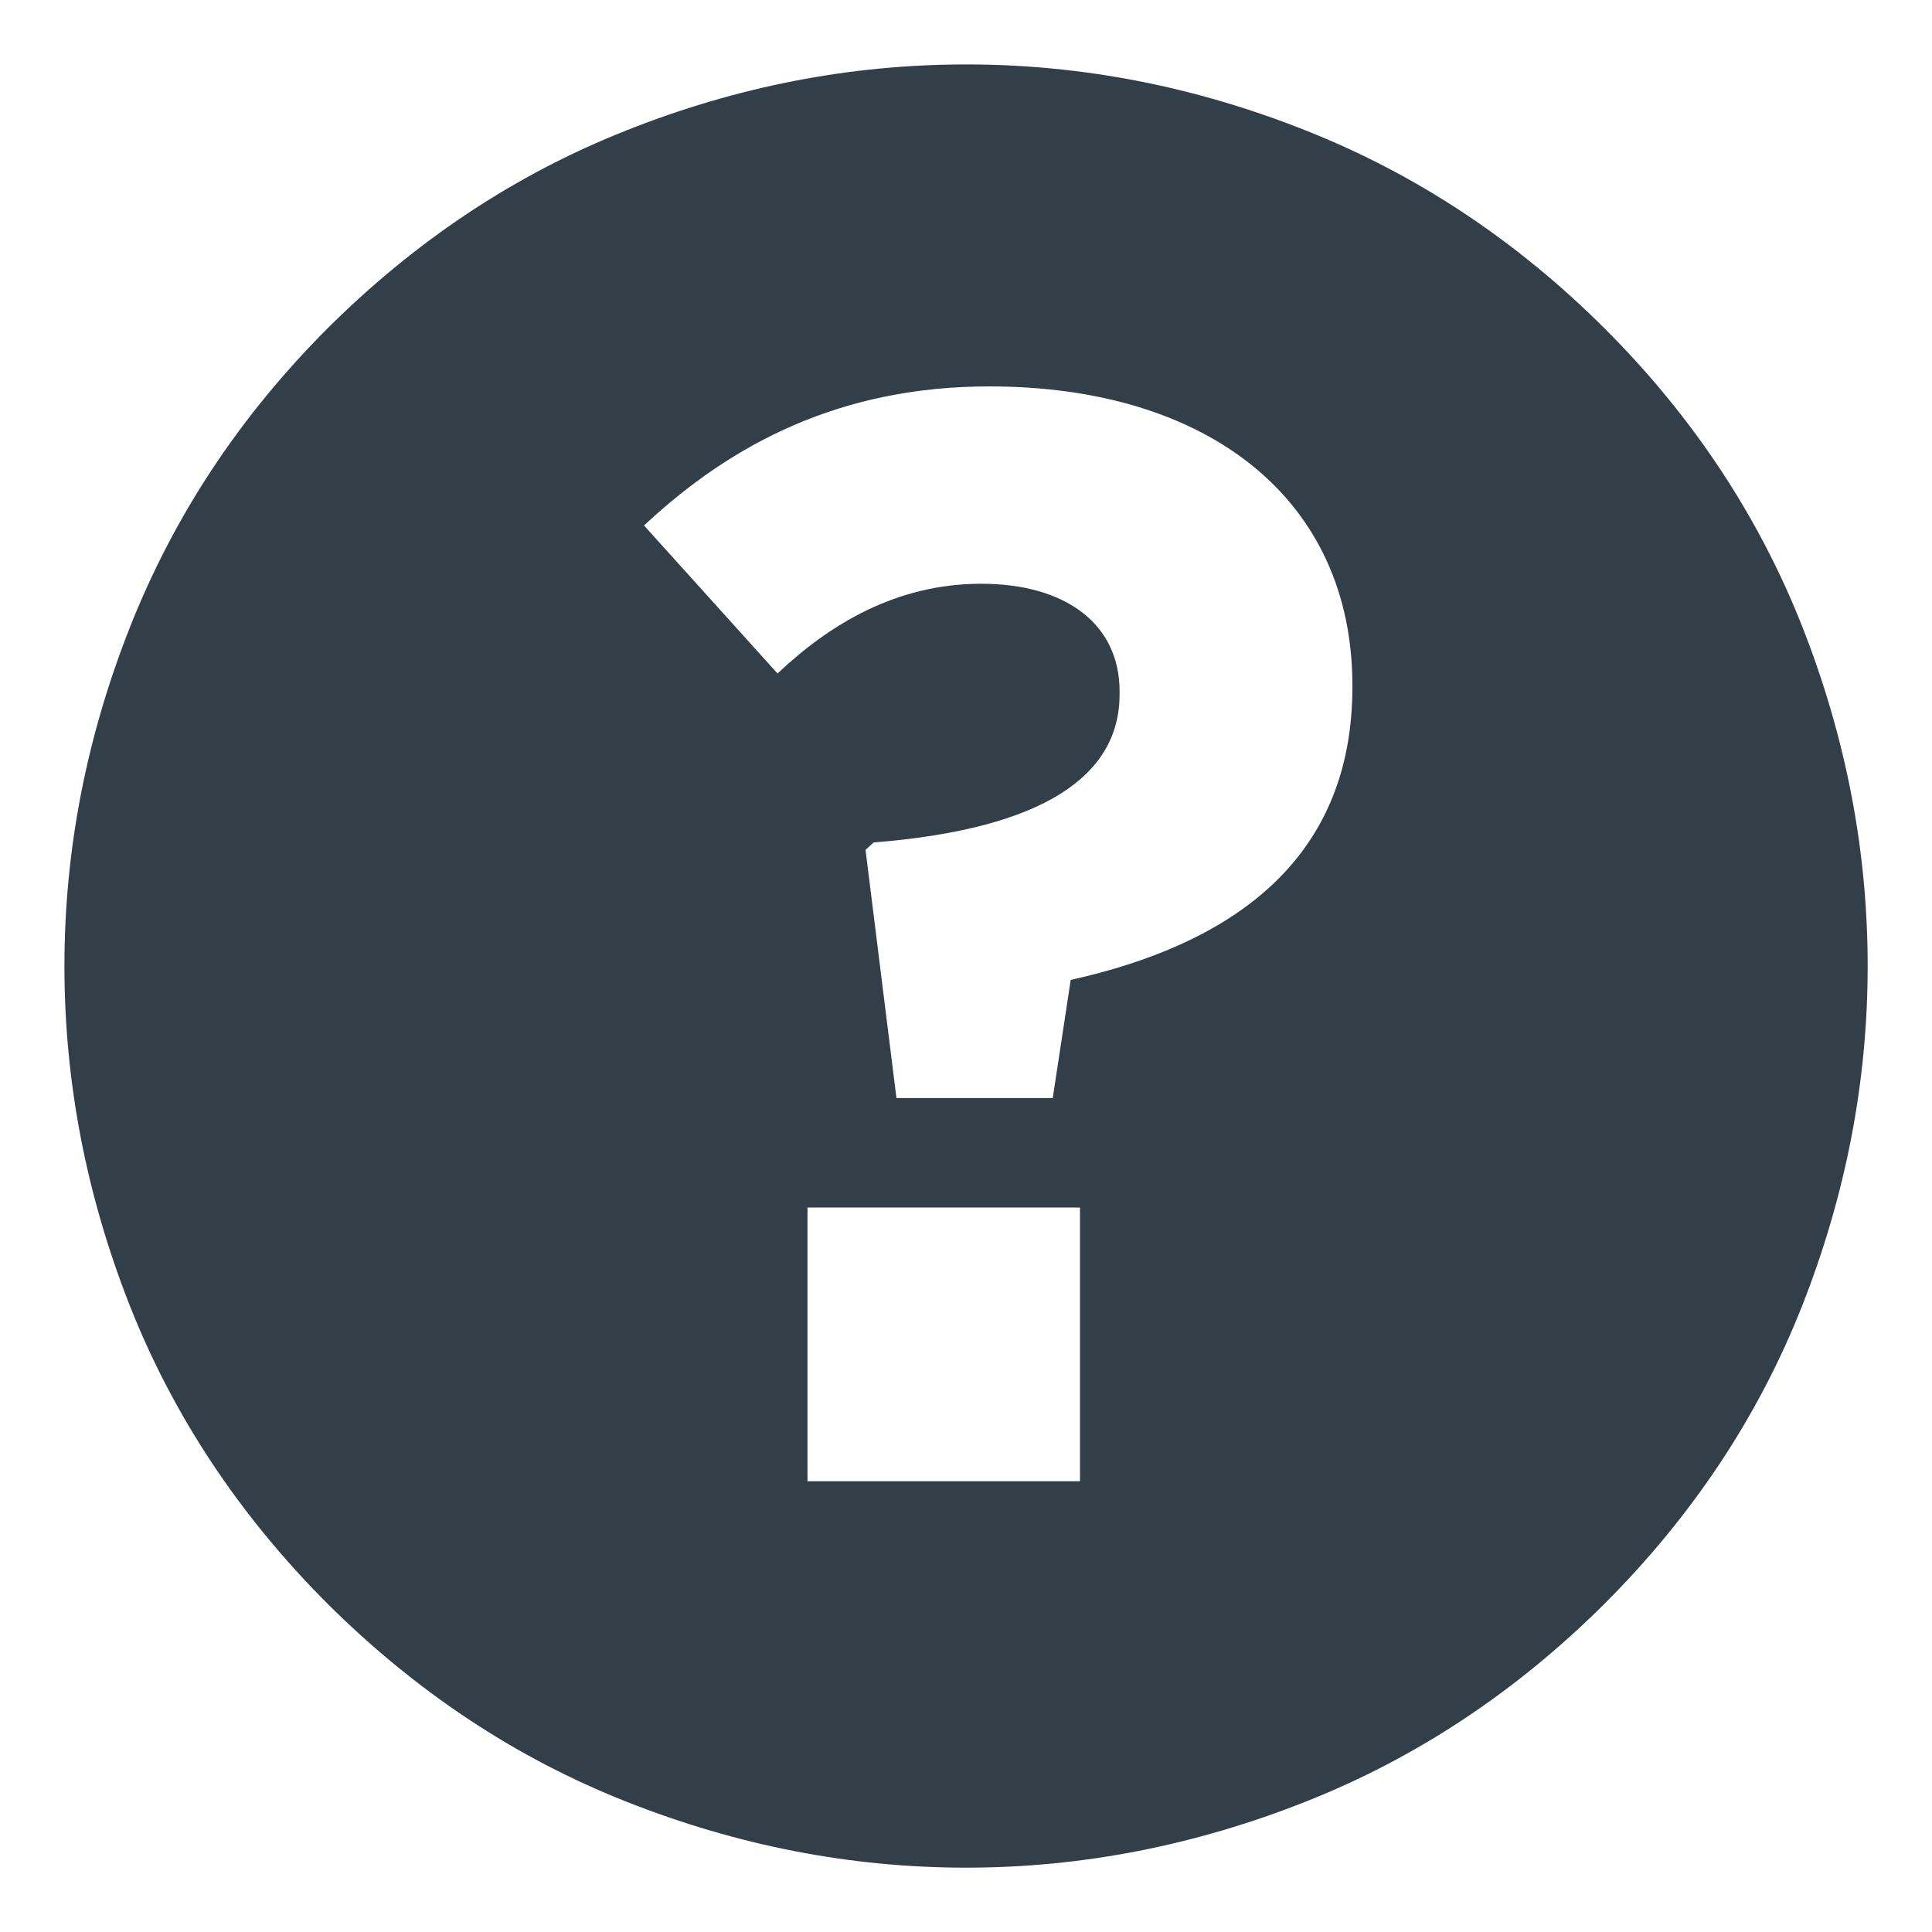 <?xml version="1.0" encoding="UTF-8"?>
<svg width="20px" height="20px" viewBox="0 0 20 20" version="1.1" xmlns="http://www.w3.org/2000/svg" xmlns:xlink="http://www.w3.org/1999/xlink">
    <title>icon/reviews/relevancy-sort</title>
    <g id="Propel-Series---Category-Page" stroke="none" stroke-width="1" fill="none" fill-rule="evenodd">
        <g id="Component_Comparison_Tablet" transform="translate(-174, -830)" fill="#333F48">
            <g id="Products" transform="translate(20, 302)">
                <g id="Row-1" transform="translate(2, 500)">
                    <g id="icon/relevancy-sort" transform="translate(152.667, 28.667)">
                        <path d="M9.335,0 C10.529,0 11.702,0.227 12.851,0.684 C14,1.139 15.031,1.823 15.944,2.733 C16.855,3.643 17.537,4.673 17.989,5.817 C18.44,6.963 18.667,8.133 18.667,9.334 C18.667,10.532 18.44,11.704 17.989,12.85 C17.537,13.995 16.855,15.022 15.944,15.934 C15.031,16.843 14,17.528 12.851,17.983 C11.702,18.438 10.529,18.667 9.335,18.667 C8.137,18.667 6.964,18.438 5.815,17.983 C4.665,17.528 3.637,16.843 2.723,15.934 C1.812,15.022 1.13,13.995 0.677,12.85 C0.226,11.704 0,10.532 0,9.334 C0,8.133 0.228,6.96 0.684,5.811 C1.14,4.663 1.819,3.638 2.723,2.733 C3.637,1.823 4.665,1.139 5.815,0.684 C6.964,0.227 8.137,0 9.335,0 Z M10.513,11.833 L7.692,11.833 L7.692,14.667 L10.513,14.667 L10.513,11.833 Z M9.574,3.333 C8.04,3.333 6.91,3.921 6,4.773 L7.382,6.305 C7.922,5.794 8.613,5.376 9.49,5.376 C10.366,5.376 10.923,5.794 10.923,6.49 L10.923,6.521 C10.923,7.357 10.147,7.914 8.377,8.054 L8.293,8.131 L8.613,10.7 L10.231,10.7 L10.417,9.477 C12.018,9.121 13.333,8.286 13.333,6.444 L13.333,6.429 C13.333,4.51 11.85,3.333 9.574,3.333 Z" id="Combined-Shape"></path>
                    </g>
                </g>
            </g>
        </g>
    </g>
</svg>